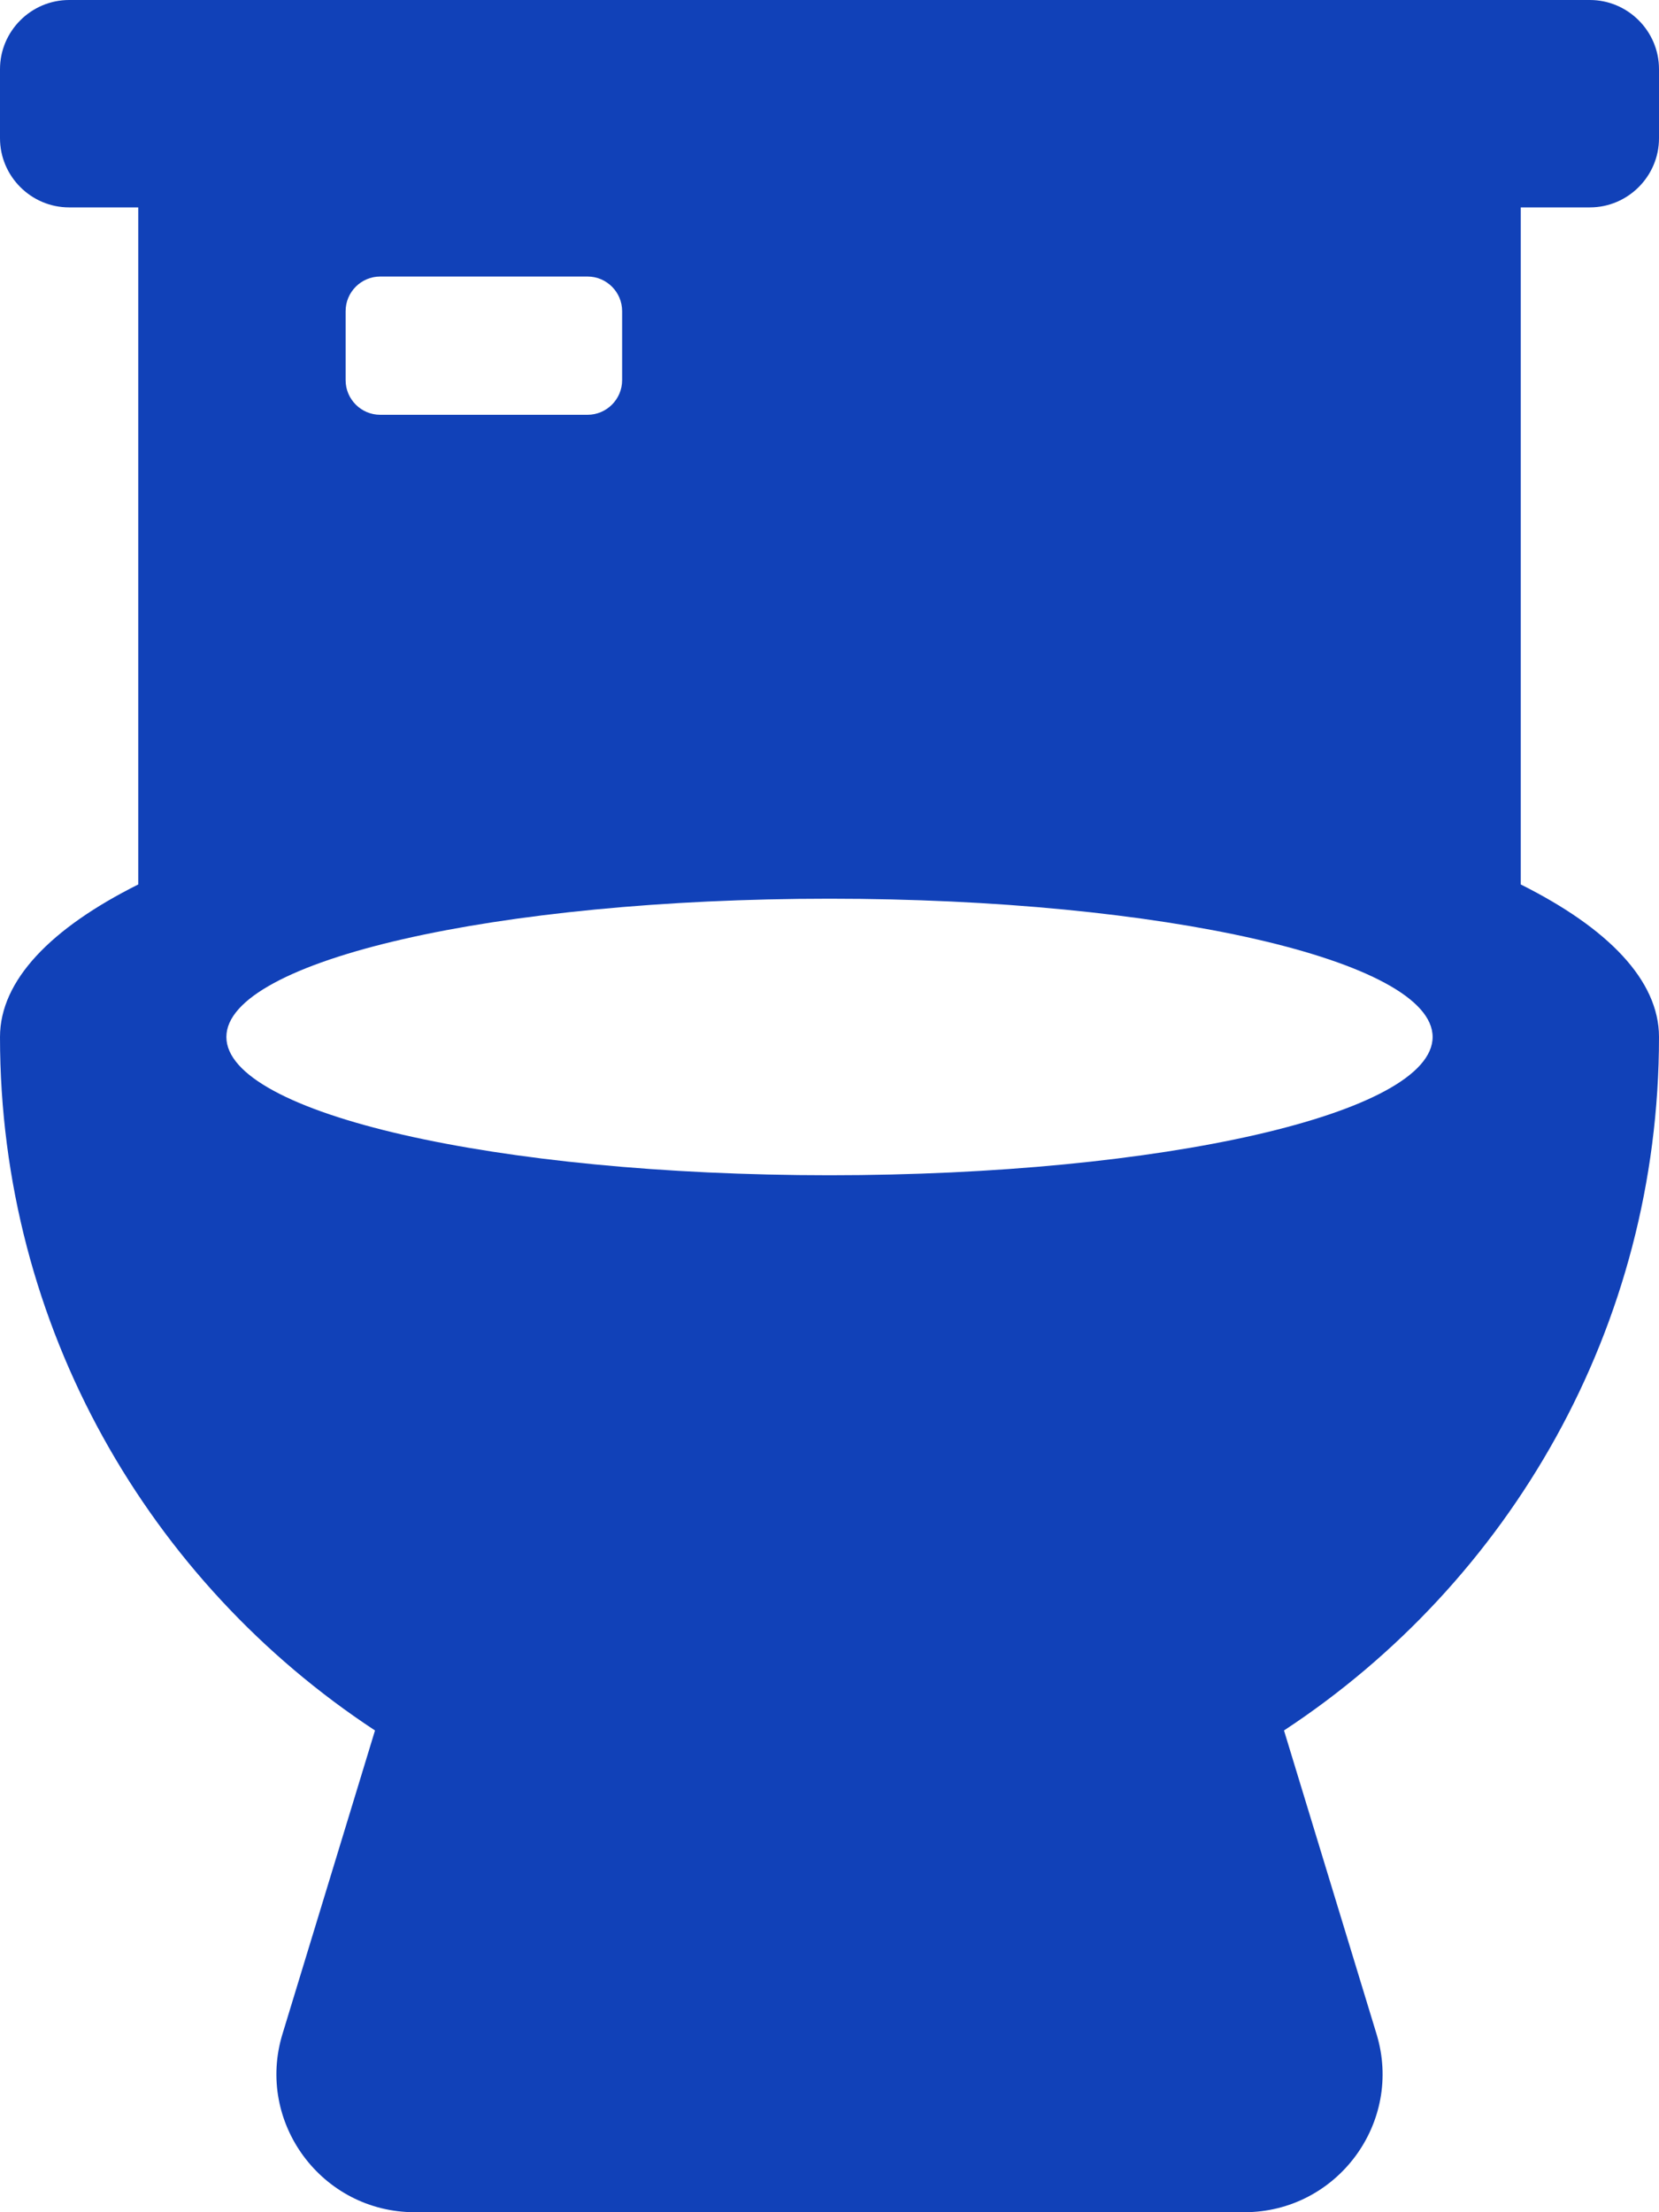 <?xml version="1.0" encoding="utf-8"?>
<!-- Generator: Adobe Illustrator 22.1.0, SVG Export Plug-In . SVG Version: 6.00 Build 0)  -->
<svg version="1.1" id="レイヤー_1" focusable="false"
	 xmlns="http://www.w3.org/2000/svg" xmlns:xlink="http://www.w3.org/1999/xlink" x="0px" y="0px" viewBox="0 0 384 512"
	 style="enable-background:new 0 0 384 512;" xml:space="preserve">
<style type="text/css">
	.st0{fill:#1141B8;}
</style>
<path class="st0" d="M368,48c8.8,0,16-7.2,16-16V16c0-8.8-7.2-16-16-16H16C7.2,0,0,7.2,0,16v16c0,8.8,7.2,16,16,16h16v156.7
	C11.8,214.8,0,226.9,0,240c0,67.2,34.6,126.2,86.8,160.5l-21.4,70.2C59.1,491.2,74.5,512,96,512h192c21.5,0,36.9-20.8,30.6-41.3
	l-21.4-70.2C349.4,366.2,384,307.2,384,240c0-13.1-11.8-25.2-32-35.3V48H368z M80,72c0-4.4,3.6-8,8-8h48c4.4,0,8,3.6,8,8v16
	c0,4.4-3.6,8-8,8H88c-4.4,0-8-3.6-8-8V72z M192,272c-77.1,0-139.6-14.3-139.6-32s62.5-32,139.6-32s139.6,14.3,139.6,32
	S269.1,272,192,272z"/>
</svg>
